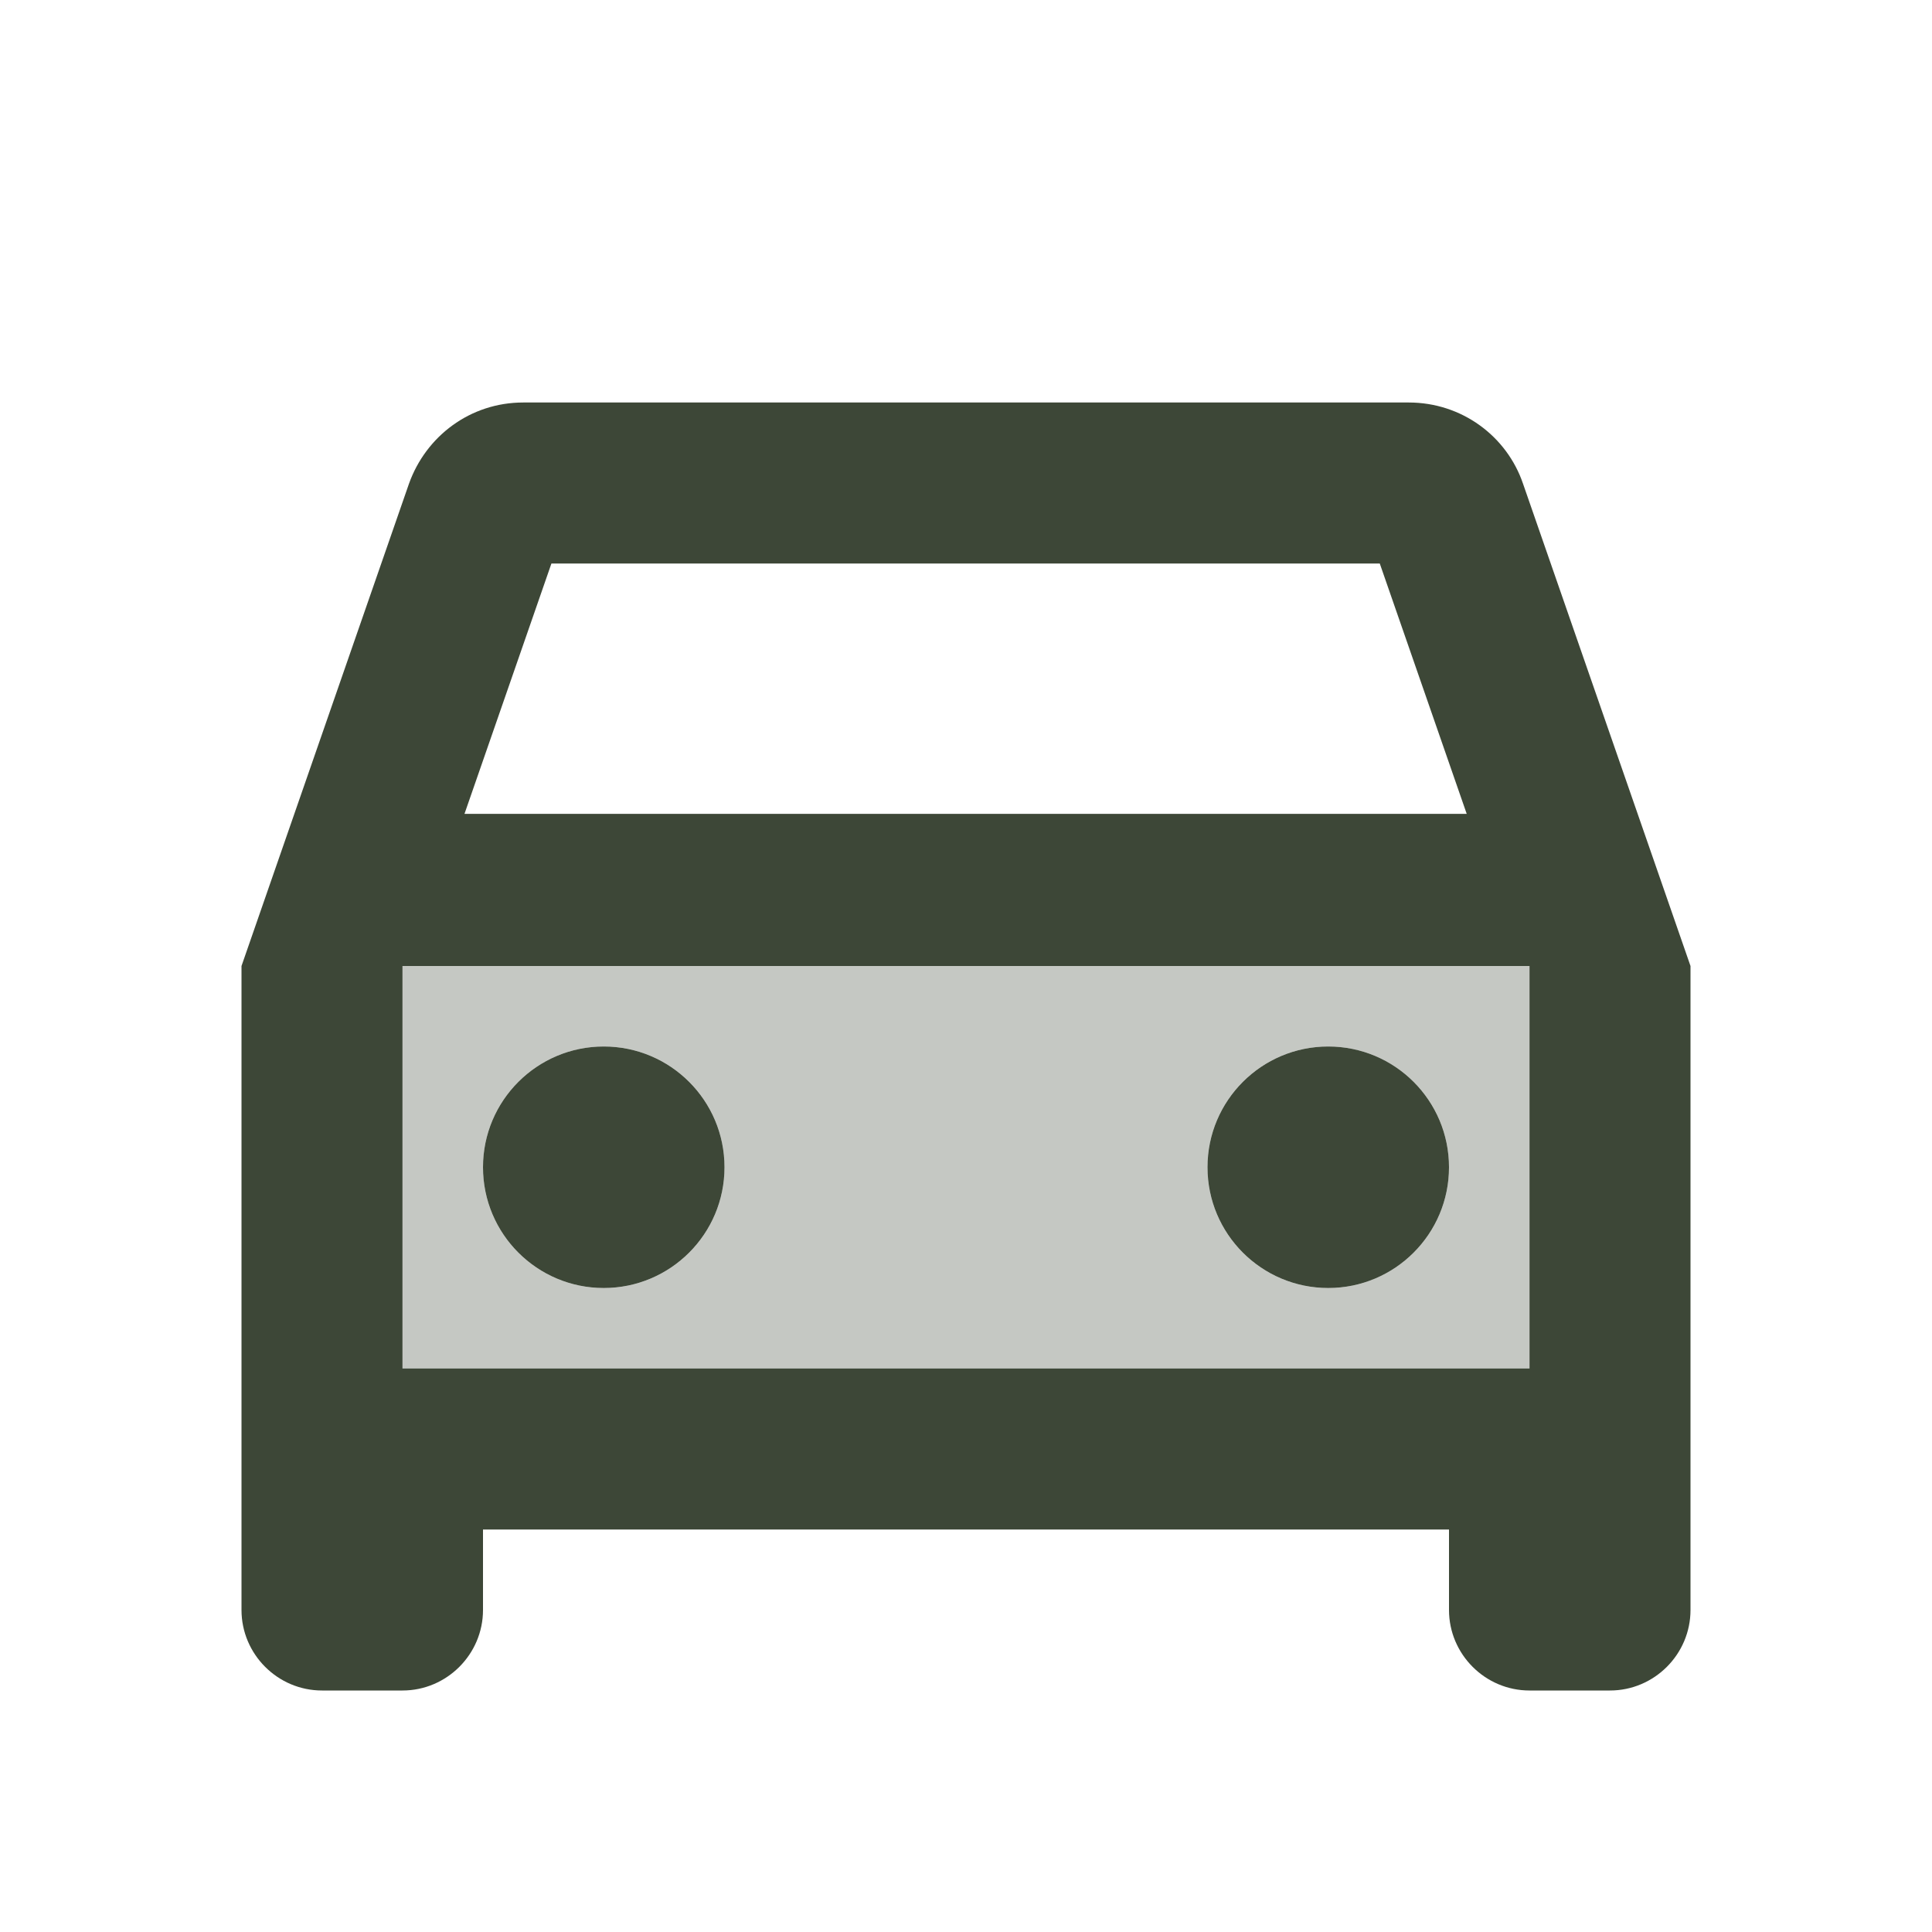 <svg width="48" height="48" viewBox="0 0 48 48" fill="none" xmlns="http://www.w3.org/2000/svg">
<path opacity="0.3" d="M10 34H38V24H10V34ZM33 26C34.66 26 36 27.34 36 29C36 30.66 34.66 32 33 32C31.34 32 30 30.66 30 29C30 27.34 31.34 26 33 26ZM15 26C16.66 26 18 27.34 18 29C18 30.66 16.66 32 15 32C13.34 32 12 30.66 12 29C12 27.34 13.34 26 15 26Z" fill="#3D4737"/>
<path d="M37.84 12.02C37.44 10.84 36.32 10 35 10H13C11.68 10 10.58 10.84 10.16 12.02L6 24V40C6 41.1 6.9 42 8 42H10C11.1 42 12 41.1 12 40V38H36V40C36 41.1 36.9 42 38 42H40C41.1 42 42 41.1 42 40V24L37.84 12.02ZM13.7 14H34.28L36.44 20.22H11.54L13.7 14ZM38 34H10V24H38V34Z" fill="#3D4737"/>
<path d="M15 32C16.657 32 18 30.657 18 29C18 27.343 16.657 26 15 26C13.343 26 12 27.343 12 29C12 30.657 13.343 32 15 32Z" fill="#3D4737"/>
<path d="M33 32C34.657 32 36 30.657 36 29C36 27.343 34.657 26 33 26C31.343 26 30 27.343 30 29C30 30.657 31.343 32 33 32Z" fill="#3D4737"/>
</svg>
